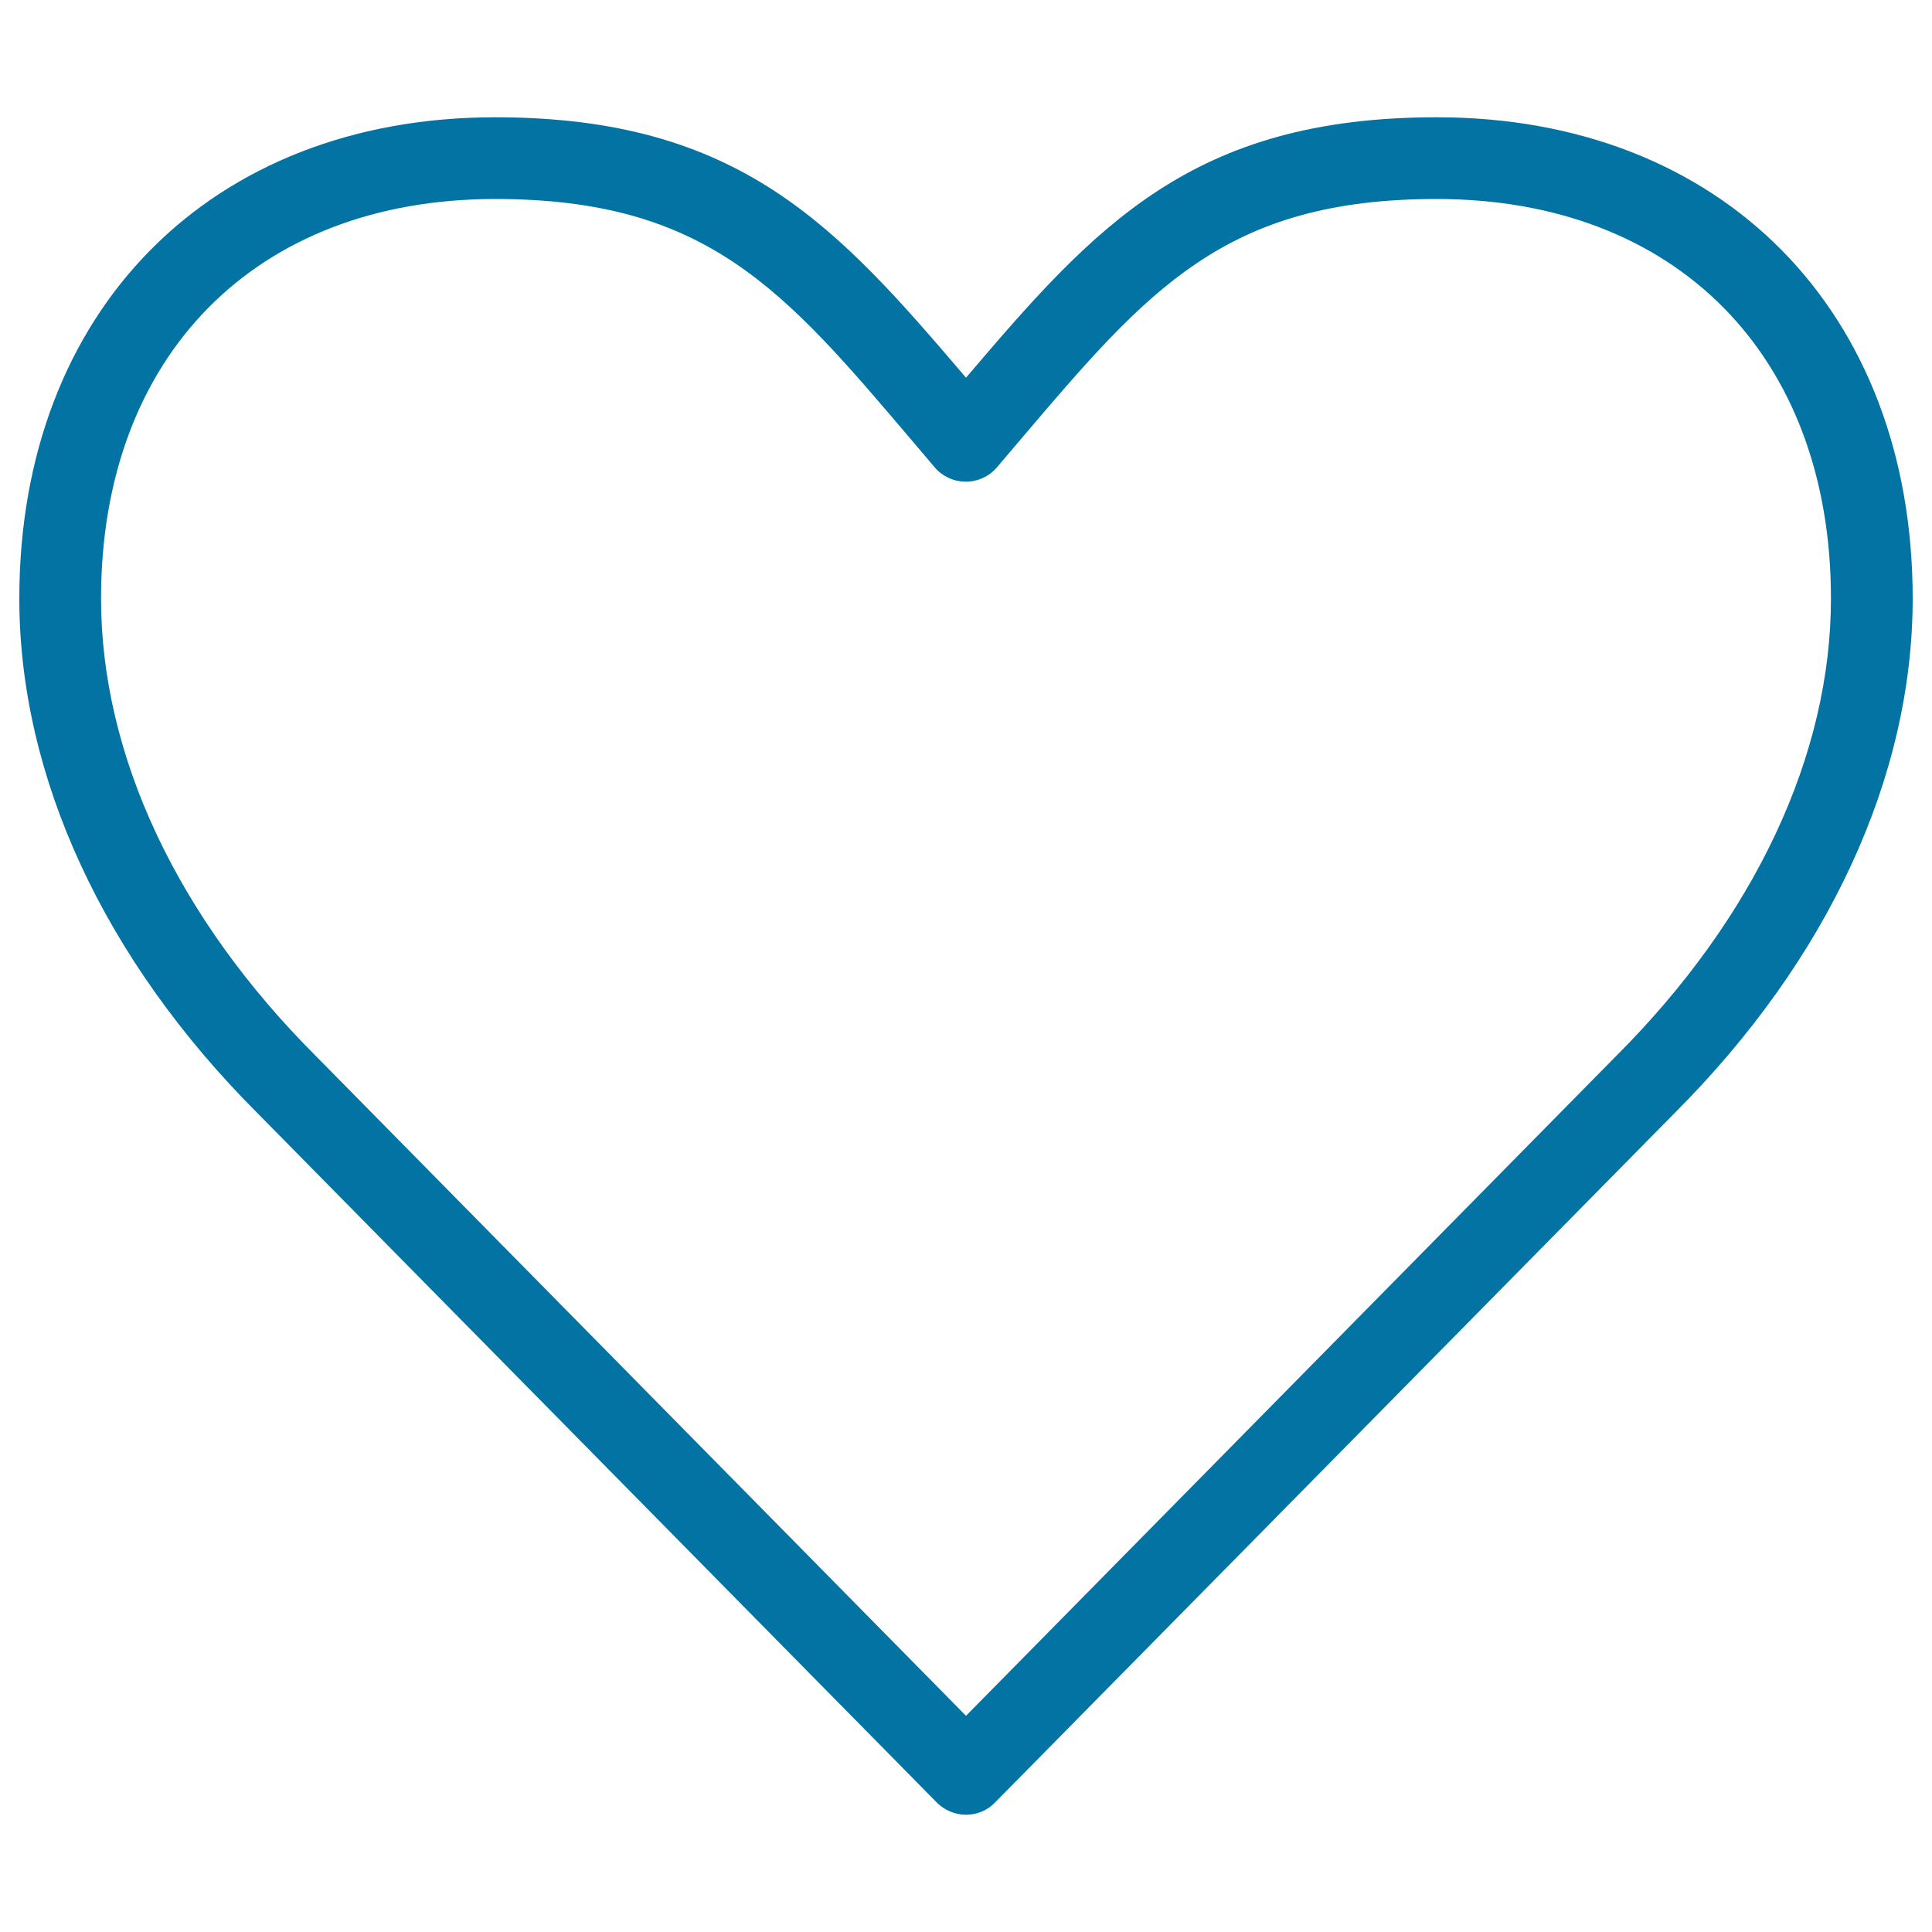 <svg xmlns="http://www.w3.org/2000/svg" viewBox="0 0 1000 1000" style="fill:#0273a2">
<title>Heart Shape Silhouette SVG icon</title>
<g><g><g><path d="M500,939.3L500,939.3c-5.7,0-11.1-2.3-15.1-6.3L133.3,576.2C53.8,496.7,10,402,10,309.8c0-149,99-249.1,246.3-249.1c126.7,0,176.8,56.3,243.7,134.8c66.8-78.5,117-134.8,243.7-134.8C891,60.7,990,160.8,990,309.8c0,92.3-43.8,186.9-123.4,266.5L515,933C511.1,937.1,505.6,939.3,500,939.3z M256.3,103c-123.9,0-204,81.2-204,206.8c0,81,39.4,165,111,236.6L500,888.1l336.6-341.6c71.7-71.7,111.1-155.7,111.1-236.7c0-125.6-80.1-206.8-204.1-206.8c-109.5,0-149.3,46.8-215.2,124.3l-12.4,14.6c-4,4.7-9.9,7.4-16.1,7.4l0,0c-6.2,0-12.1-2.7-16.1-7.4l-12.3-14.5C405.6,149.8,365.8,103,256.3,103z"/></g></g></g>
</svg>